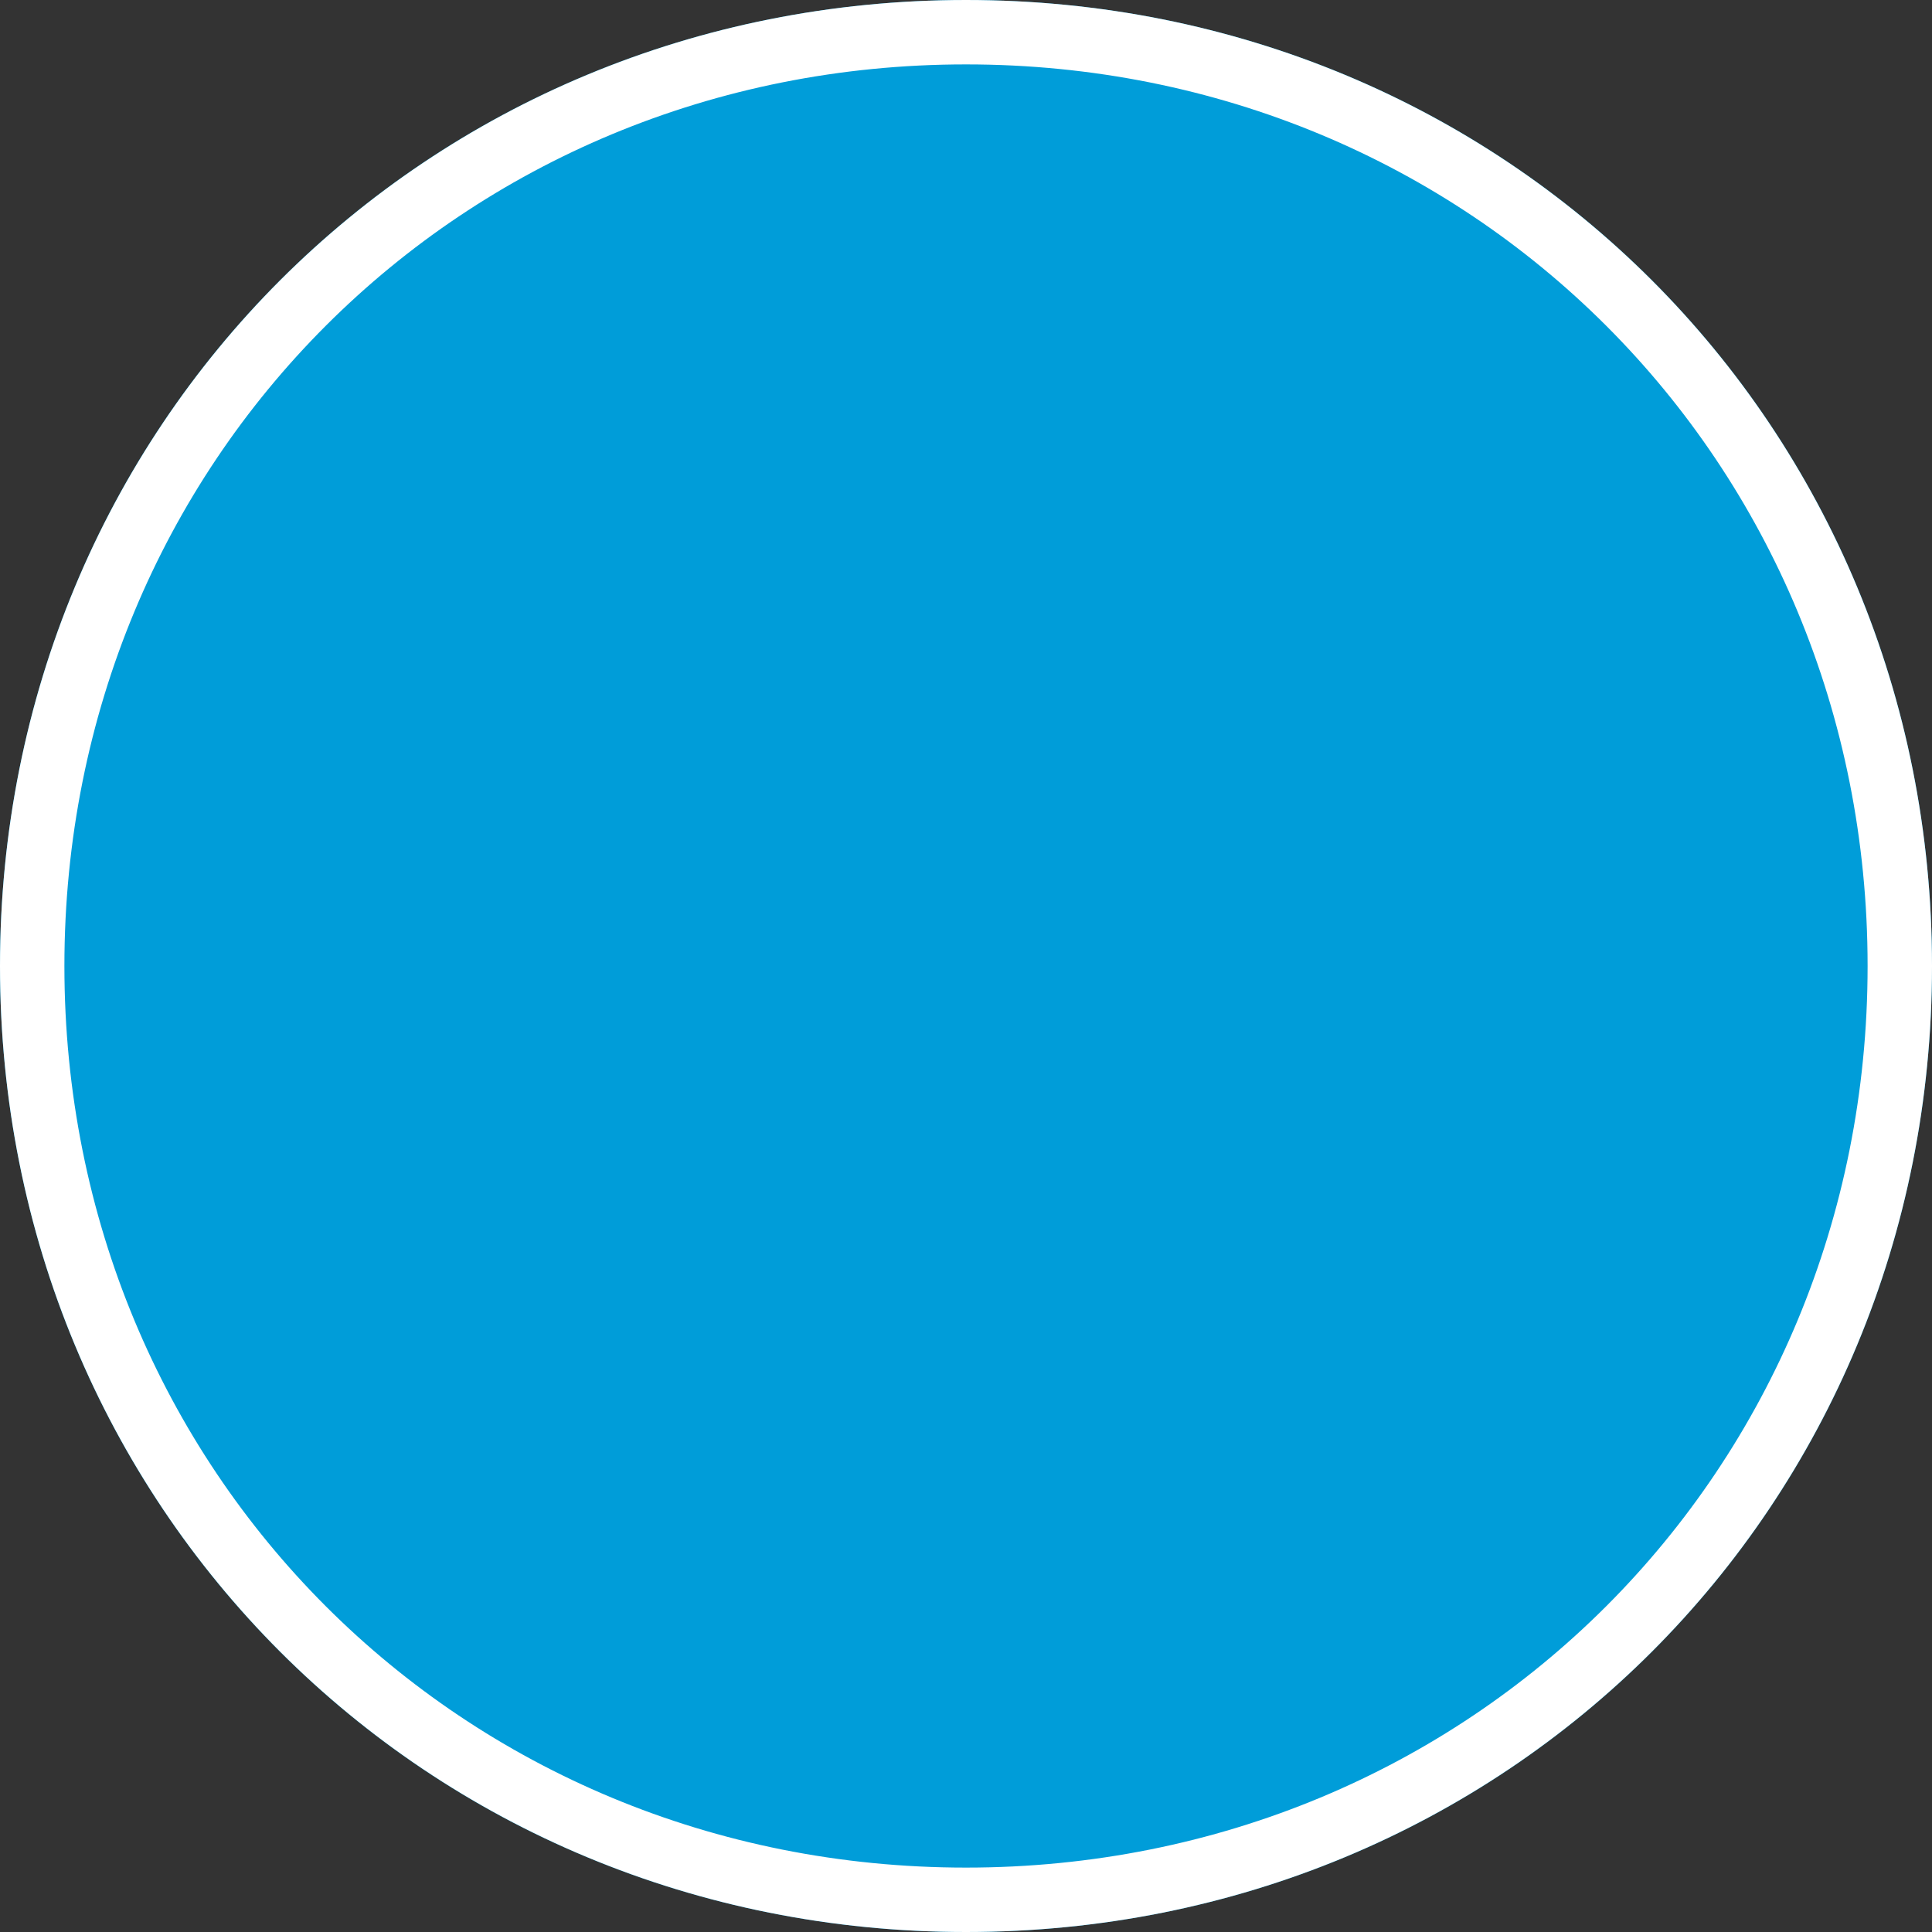 ﻿<?xml version="1.0" encoding="utf-8"?>
<svg version="1.1" xmlns:xlink="http://www.w3.org/1999/xlink" width="30px" height="30px" xmlns="http://www.w3.org/2000/svg">
  <rect width="100%" height="100%" fill="#333333" stroke="none"/>
  <g transform="matrix(1 0 0 1 -321 -6323 )">
    <path d="M 336 6323  C 344.4 6323  351 6329.6  351 6338  C 351 6346.4  344.4 6353  336 6353  C 327.6 6353  321 6346.4  321 6338  C 321 6329.6  327.6 6323  336 6323  Z " fill-rule="nonzero" fill="#009dd9" stroke="none" />
    <path d="M 336 6323.5  C 344.12 6323.5  350.5 6329.88  350.5 6338  C 350.5 6346.12  344.12 6352.5  336 6352.5  C 327.88 6352.5  321.5 6346.12  321.5 6338  C 321.5 6329.88  327.88 6323.5  336 6323.5  Z " stroke-width="1" stroke="#ffffff" fill="none" />
  </g>
</svg>